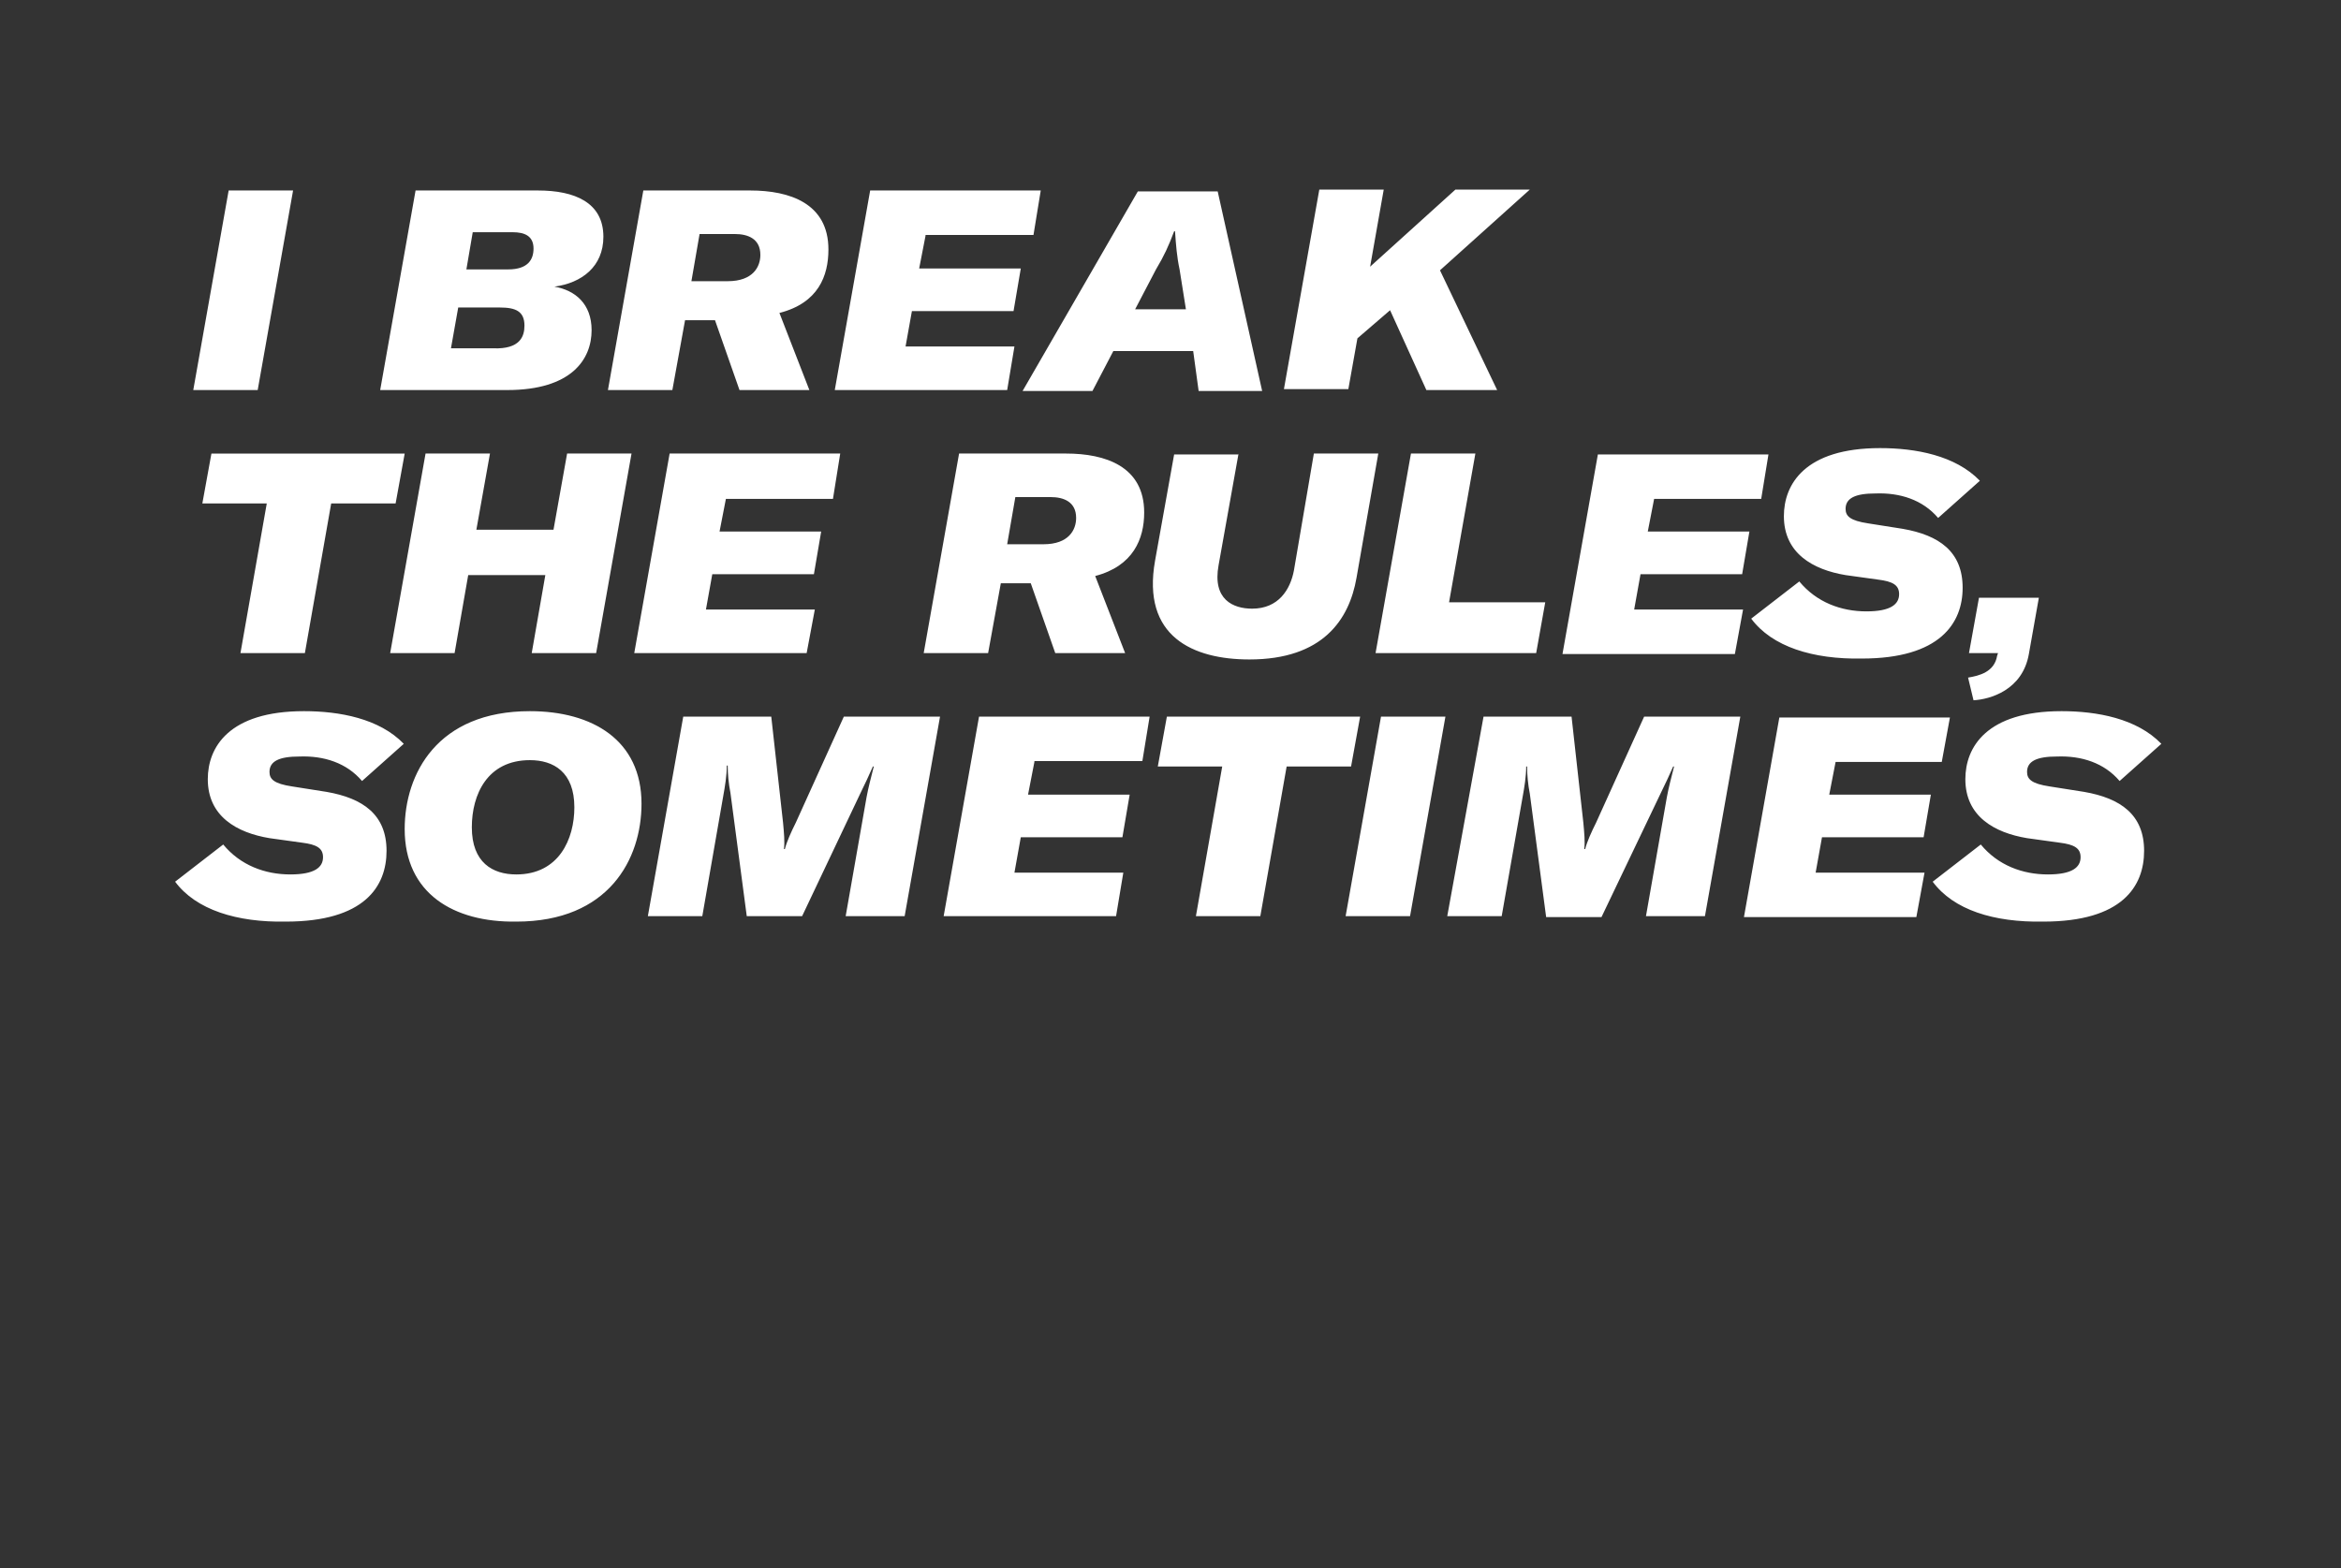 <?xml version="1.0" encoding="utf-8"?>
<!-- Generator: Adobe Illustrator 26.5.0, SVG Export Plug-In . SVG Version: 6.00 Build 0)  -->
<svg version="1.1" id="ELI" xmlns="http://www.w3.org/2000/svg" xmlns:xlink="http://www.w3.org/1999/xlink" x="0px" y="0px"
	 viewBox="0 0 258 172.9" style="enable-background:new 0 0 258 172.9;" xml:space="preserve">
<rect x="0" y="0" width="258" height="172.9" fill="#333333" stroke="none"/>
<style type="text/css">
	.st0{fill:#FFFFFF;}
</style>
<path class="st0" d="M21.3,43l3.9-22h7.1l-3.9,22H21.3z M65.2,36.4c0,3.2-2.2,6.6-9.3,6.6h-14l3.9-22h13.5c4,0,7.2,1.3,7.2,5.1
	c0,3.3-2.4,5.1-5.4,5.5C63.4,32,65.2,33.5,65.2,36.4z M57.8,35.9c0-1.6-1-2-2.7-2h-4.6l-0.8,4.5h4.7C57.3,38.5,57.8,37.1,57.8,35.9z
	 M58.8,27.4c0-1.4-1-1.8-2.3-1.8h-4.4l-0.7,4.1H56C58.2,29.7,58.8,28.6,58.8,27.4z M85.9,34.5l3.3,8.5h-7.7l-2.7-7.7h-3.3L74.1,43
	H67l3.9-22h11.8c4.3,0,8.6,1.4,8.6,6.5C91.3,30.4,90.2,33.4,85.9,34.5z M76.2,31h4c2.8,0,3.6-1.6,3.6-2.9c0-1.8-1.4-2.3-2.8-2.3
	h-3.9L76.2,31z M102,26l-0.7,3.6h11.2l-0.8,4.7h-11.2l-0.7,3.9h12L111,43h-19l3.9-22h18.8l-0.8,4.9H102z M131.5,38.7h-8.8l-2.3,4.4
	h-7.7l12.7-22h8.8l4.9,22h-7L131.5,38.7z M130.7,34.1l-0.7-4.4c-0.3-1.4-0.4-2.7-0.5-4.2h-0.1c-0.6,1.6-1.1,2.7-2,4.2l-2.3,4.4
	H130.7z M158.7,29.8L165,43h-7.8l-4-8.8l-3.6,3.1l-1,5.6h-7.1l3.9-22h7.1l-1.5,8.5l9.4-8.5h8.2L158.7,29.8z M43.6,55.5h-7.1L33.6,72
	h-7.1l2.9-16.5h-7.1l1-5.5h21.3L43.6,55.5z M65.7,72h-7.1l1.5-8.6h-8.5L50.1,72H43l3.9-22H54l-1.5,8.4H61l1.5-8.4h7.1L65.7,72z
	 M80,55l-0.7,3.6h11.2l-0.8,4.7H78.5l-0.7,3.9h12L88.9,72h-19l3.9-22h18.8L91.8,55H80z M120.7,63.5L124,72h-7.7l-2.7-7.7h-3.3
	l-1.4,7.7h-7.1l3.9-22h11.8c4.3,0,8.6,1.4,8.6,6.5C126.1,59.4,124.9,62.4,120.7,63.5z M111,60h4c2.8,0,3.6-1.6,3.6-2.9
	c0-1.8-1.4-2.3-2.8-2.3h-3.9L111,60z M136.5,50l-2.2,12.3c-0.7,3.8,1.6,4.8,3.7,4.8c2.9,0,4.2-2.1,4.6-4.2l2.2-12.9h7.1l-2.4,13.7
	c-0.8,4.6-3.7,9-11.8,9c-6.2,0-11.9-2.5-10.4-10.9l2.1-11.7H136.5z M155.5,50h7.1l-2.9,16.4h10.6l-1,5.6h-17.7L155.5,50z M182.3,55
	l-0.7,3.6h11.2l-0.8,4.7h-11.2l-0.7,3.9h12l-0.9,4.9h-19l3.9-22h18.8l-0.8,4.9H182.3z M193,68.2l5.3-4.1c1.9,2.3,4.6,3.3,7.4,3.3
	c2.7,0,3.6-0.8,3.6-1.9c0-1-0.7-1.4-2.3-1.6l-3.6-0.5c-3.6-0.6-6.8-2.4-6.8-6.5c0-3.5,2.3-7.5,10.6-7.5c3.9,0,8.3,0.8,11,3.6
	l-4.6,4.1c-1.7-2-4.2-2.8-6.9-2.7c-2.2,0-3.3,0.5-3.3,1.7c0,0.8,0.5,1.3,2.5,1.6l3.8,0.6c4,0.7,6.6,2.5,6.6,6.5
	c0,3.9-2.5,7.8-11.1,7.8C199.8,72.7,195.3,71.3,193,68.2z M216.9,74.7c1.2-0.2,2.9-0.6,3.2-2.4l0.1-0.3H217l1.1-6.1h6.6l-1.1,6.2
	c-0.7,4-4.3,5-6.1,5.1L216.9,74.7z M19.3,97.2l5.3-4.1c1.9,2.3,4.6,3.3,7.4,3.3c2.7,0,3.6-0.8,3.6-1.9c0-1-0.7-1.4-2.3-1.6l-3.6-0.5
	c-3.6-0.6-6.8-2.4-6.8-6.5c0-3.5,2.3-7.5,10.6-7.5c3.9,0,8.3,0.8,11,3.6l-4.6,4.1c-1.7-2-4.2-2.8-6.9-2.7c-2.2,0-3.3,0.5-3.3,1.7
	c0,0.8,0.5,1.3,2.5,1.6l3.8,0.6c4,0.7,6.6,2.5,6.6,6.5c0,3.9-2.4,7.8-11.1,7.8C26.1,101.7,21.6,100.3,19.3,97.2z M44.6,91.4
	c0-6.1,3.6-13,13.8-13c6.9,0,12.3,3.2,12.3,10.2c0,6.1-3.6,13-13.8,13C50,101.7,44.6,98.5,44.6,91.4z M63.3,89
	c0-3.9-2.3-5.2-4.9-5.2c-4.7,0-6.4,3.8-6.4,7.4c0,3.9,2.3,5.2,4.9,5.2C61.6,96.4,63.3,92.5,63.3,89z M75.3,79H85l1.3,11.7
	c0.1,1.1,0.2,2.1,0.1,2.9h0.1c0.2-0.8,0.7-1.9,1.2-2.9L93,79h10.6l-3.9,22h-6.5l2.3-13.1c0.2-1.1,0.5-2.2,0.8-3.4h-0.1
	c-0.4,0.9-0.9,2-1.4,3L88.4,101h-6.1l-1.8-13.6c-0.2-1-0.3-2.1-0.3-3h-0.1c0,1.1-0.2,2.3-0.4,3.4L77.4,101h-6L75.3,79z M114,84
	l-0.7,3.6h11.2l-0.8,4.7h-11.2l-0.7,3.9h12L123,101h-19l3.9-22h18.8l-0.8,4.9H114z M148.9,84.5h-7.1l-2.9,16.5h-7.1l2.9-16.5h-7.1
	l1-5.5h21.3L148.9,84.5z M148.3,101l3.9-22h7.1l-3.9,22H148.3z M163.5,79h9.7l1.3,11.7c0.1,1.1,0.2,2.1,0.1,2.9h0.1
	c0.2-0.8,0.7-1.9,1.2-2.9l5.3-11.7h10.6l-3.9,22h-6.5l2.3-13.1c0.2-1.1,0.5-2.2,0.8-3.4h-0.1c-0.4,0.9-0.9,2-1.4,3l-6.5,13.6h-6.1
	l-1.8-13.6c-0.2-1-0.3-2.1-0.3-3h-0.1c0,1.1-0.2,2.3-0.4,3.4l-2.3,13.1h-6L163.5,79z M202.3,84l-0.7,3.6h11.2l-0.8,4.7h-11.2
	l-0.7,3.9h12l-0.9,4.9h-19l3.9-22h18.8L214,84H202.3z M213,97.2l5.3-4.1c1.9,2.3,4.6,3.3,7.4,3.3c2.7,0,3.6-0.8,3.6-1.9
	c0-1-0.7-1.4-2.3-1.6l-3.6-0.5c-3.6-0.6-6.8-2.4-6.8-6.5c0-3.5,2.3-7.5,10.6-7.5c3.9,0,8.3,0.8,11,3.6l-4.6,4.1
	c-1.7-2-4.2-2.8-6.9-2.7c-2.2,0-3.3,0.5-3.3,1.7c0,0.8,0.5,1.3,2.5,1.6l3.8,0.6c4,0.7,6.6,2.5,6.6,6.5c0,3.9-2.4,7.8-11.1,7.8
	C219.7,101.7,215.3,100.3,213,97.2z"/>
</svg>
